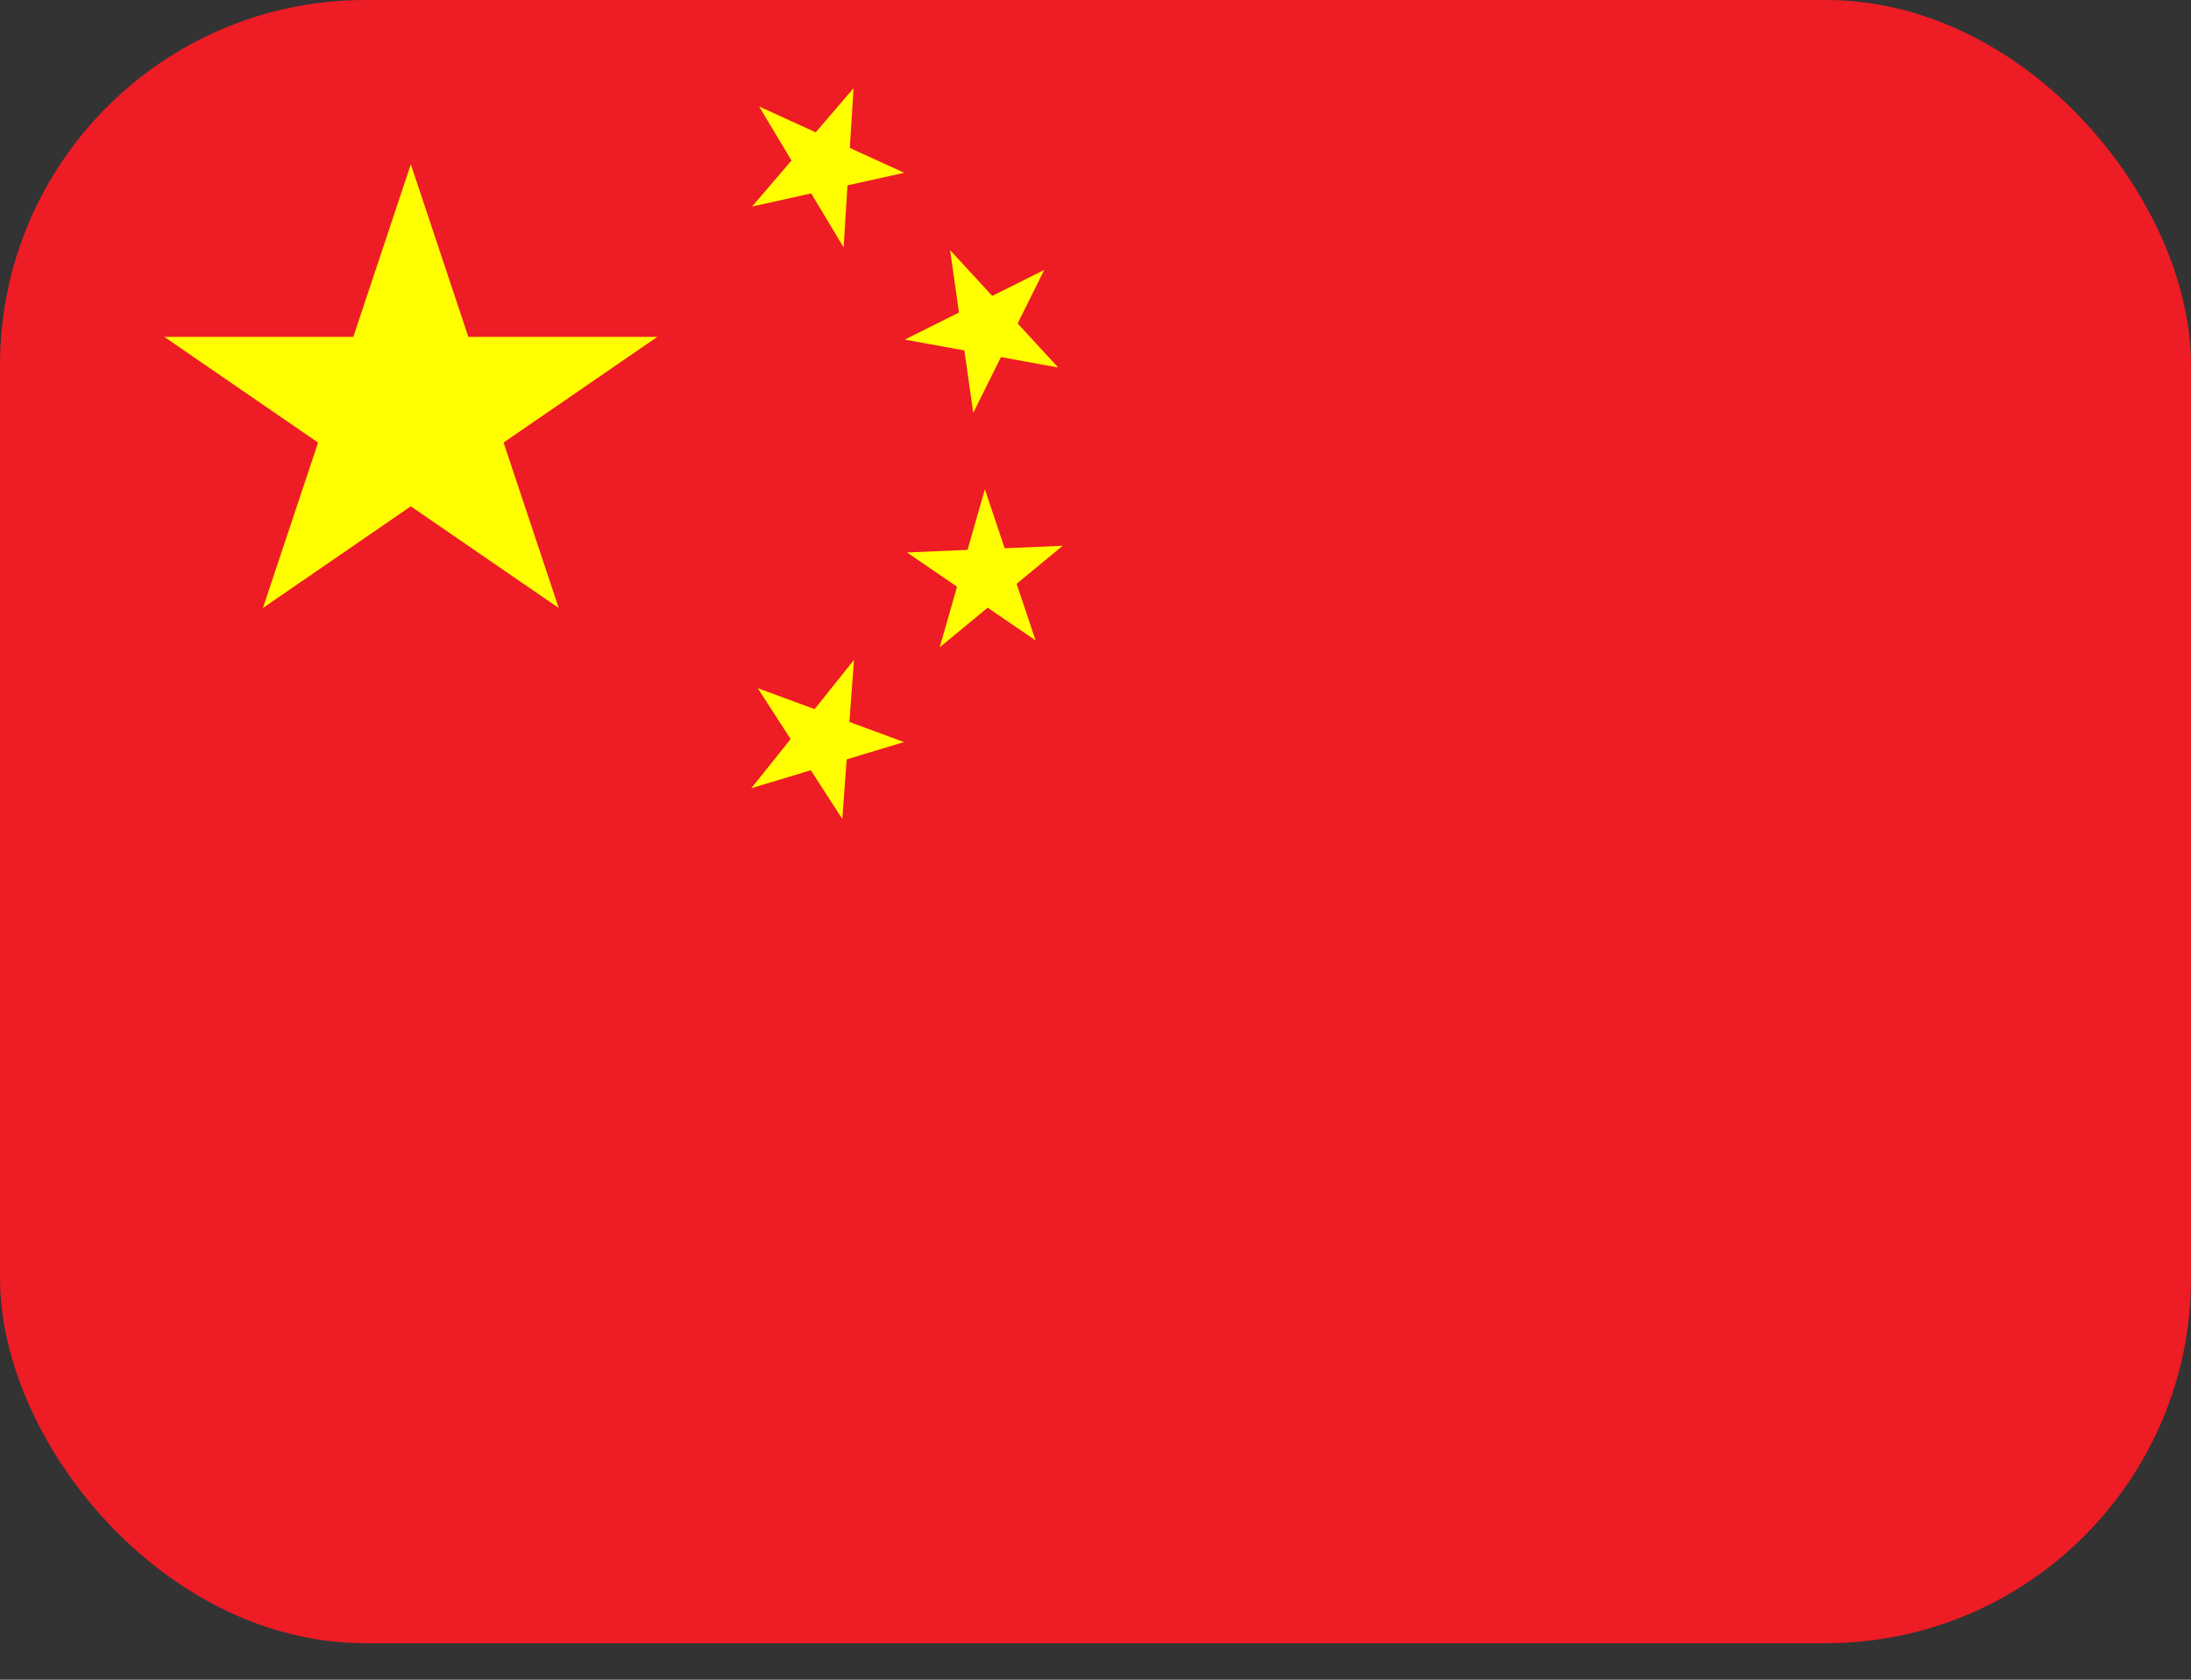 <svg width="30" height="23" viewBox="0 0 30 23" fill="none" xmlns="http://www.w3.org/2000/svg"><rect x="0" y="0" width="30" height="23" fill="#333333" stroke="none"/><g clip-path="url(#clip0_7501_195320)"><path d="M0 0h30v22.5H0V0z" fill="#EE1C25"/><path d="M3.6 8.325L5.625 2.25 7.65 8.325l-5.4-3.712H9L3.6 8.325zm8.78-5.959l-2.083.462 1.39-1.62-.136 2.18-1.157-1.93 1.987.908zm2.108 2.666l-2.1-.382 1.91-.954-.972 1.957-.317-2.228 1.48 1.607zM14.18 8.77l-1.761-1.205 2.132-.092-1.684 1.39.618-2.163.695 2.07zm-2.646 2.445l-1.159-1.792 2.003.738-2.091.632 1.406-1.757-.16 2.18z" fill="#FF0"/></g><defs><clipPath id="clip0_7501_195320"><rect width="30" height="22.5" rx="5" fill="#fff"/></clipPath></defs></svg>